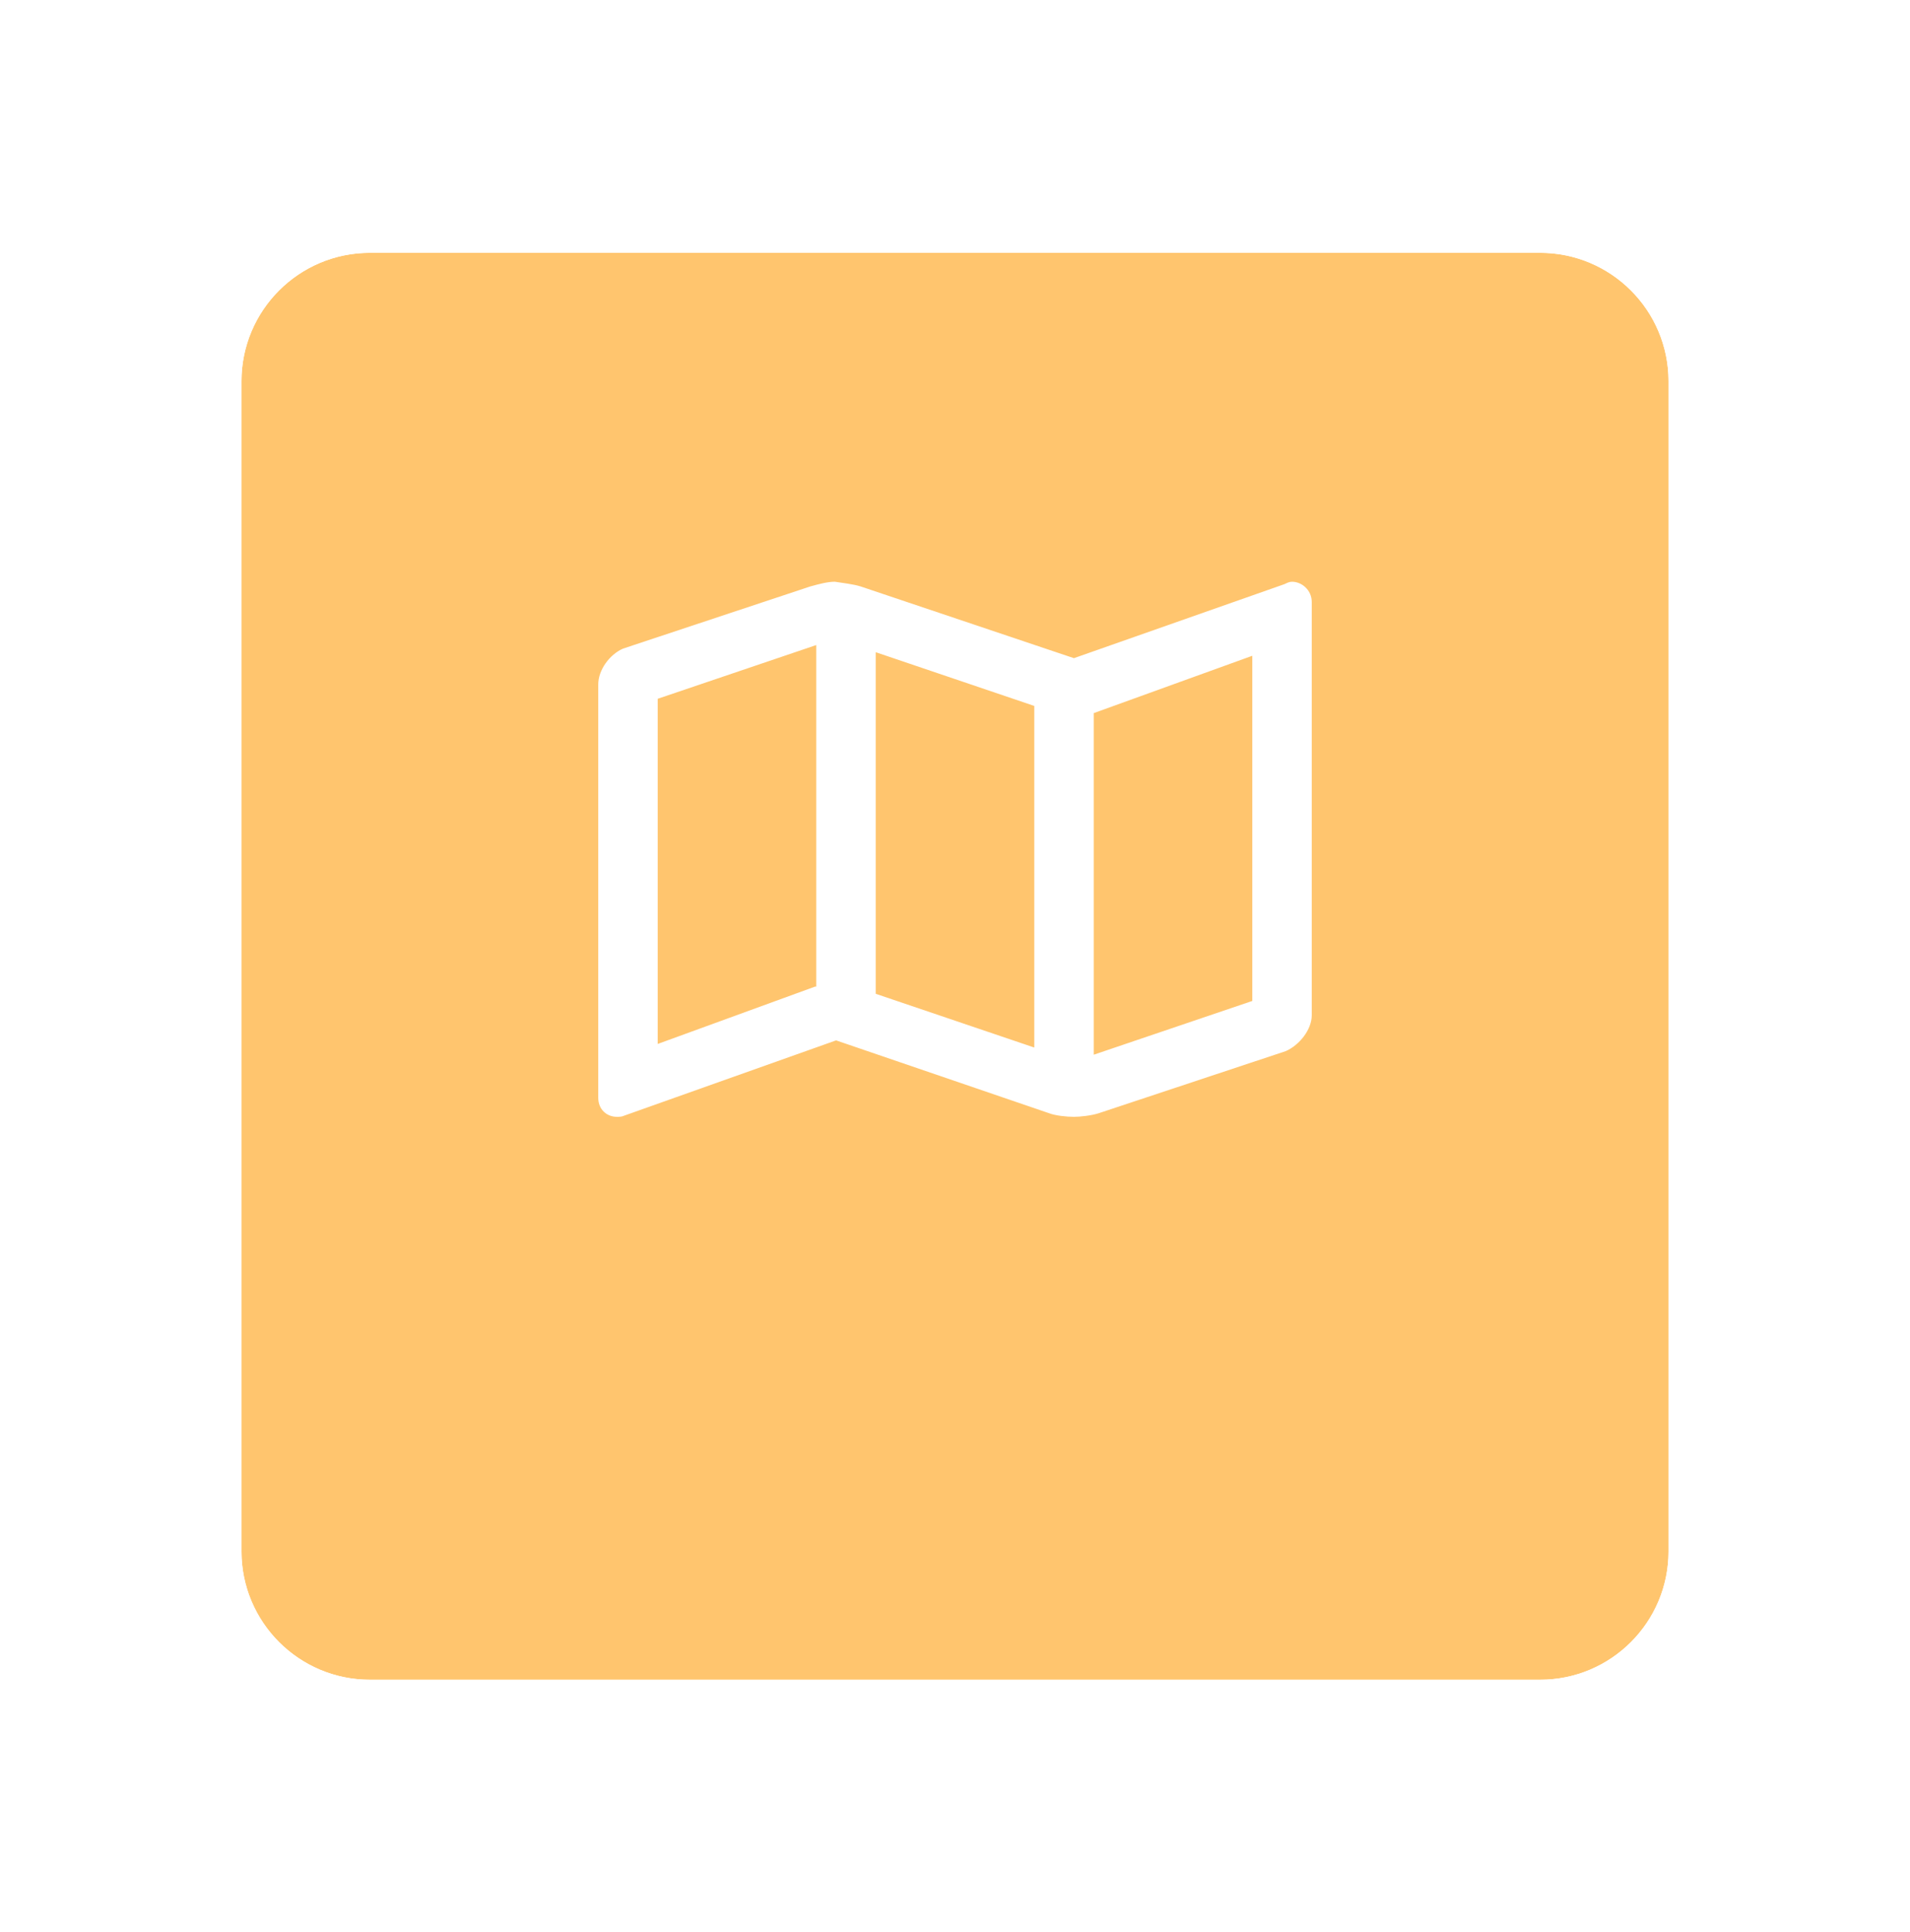 <svg width="87" height="88" viewBox="0 0 87 88" fill="none" xmlns="http://www.w3.org/2000/svg">
<g filter="url(#filter0_d)">
<path d="M11 12.035C11 8.804 13.619 6.185 16.85 6.185H70.15C73.381 6.185 76 8.804 76 12.035V65.335C76 68.565 73.381 71.185 70.15 71.185H16.85C13.619 71.185 11 68.565 11 65.335V12.035Z" fill="#FFC56E"/>
<path d="M16.85 3.518C12.146 3.518 8.333 7.331 8.333 12.035V65.335C8.333 70.038 12.146 73.851 16.85 73.851H70.15C74.854 73.851 78.667 70.038 78.667 65.335V12.035C78.667 7.331 74.854 3.518 70.15 3.518H16.85Z" stroke="white" stroke-width="5.333"/>
</g>
<path d="M58.847 26.5C58.734 26.5 58.621 26.554 58.509 26.609L48.917 29.982L39.212 26.718C38.873 26.609 38.365 26.554 38.027 26.5C37.688 26.5 37.293 26.609 36.898 26.718L28.378 29.547C27.758 29.819 27.25 30.526 27.25 31.179V50.005C27.25 50.548 27.645 50.875 28.096 50.875C28.209 50.875 28.322 50.875 28.435 50.821L38.083 47.393L47.788 50.712C48.07 50.821 48.578 50.875 48.917 50.875C49.199 50.875 49.707 50.821 50.045 50.712L58.565 47.883C59.186 47.611 59.75 46.903 59.75 46.25V27.425C59.75 26.881 59.299 26.5 58.847 26.5ZM39.889 29.71L47.111 32.158V47.719L39.889 45.271V29.71ZM29.958 47.556V31.832L37.181 29.384V44.944H37.124L29.958 47.556ZM57.042 45.597L49.819 48.046V32.485L57.042 29.873V45.597Z" fill="white"/>
<defs>
<filter id="filter0_d" x="0.334" y="0.852" width="86.333" height="86.333" filterUnits="userSpaceOnUse" color-interpolation-filters="sRGB">
<feFlood flood-opacity="0" result="BackgroundImageFix"/>
<feColorMatrix in="SourceAlpha" type="matrix" values="0 0 0 0 0 0 0 0 0 0 0 0 0 0 0 0 0 0 127 0" result="hardAlpha"/>
<feOffset dy="5.333"/>
<feGaussianBlur stdDeviation="2.667"/>
<feColorMatrix type="matrix" values="0 0 0 0 0 0 0 0 0 0 0 0 0 0 0 0 0 0 0.25 0"/>
<feBlend mode="normal" in2="BackgroundImageFix" result="effect1_dropShadow"/>
<feBlend mode="normal" in="SourceGraphic" in2="effect1_dropShadow" result="shape"/>
</filter>
</defs>
</svg>
